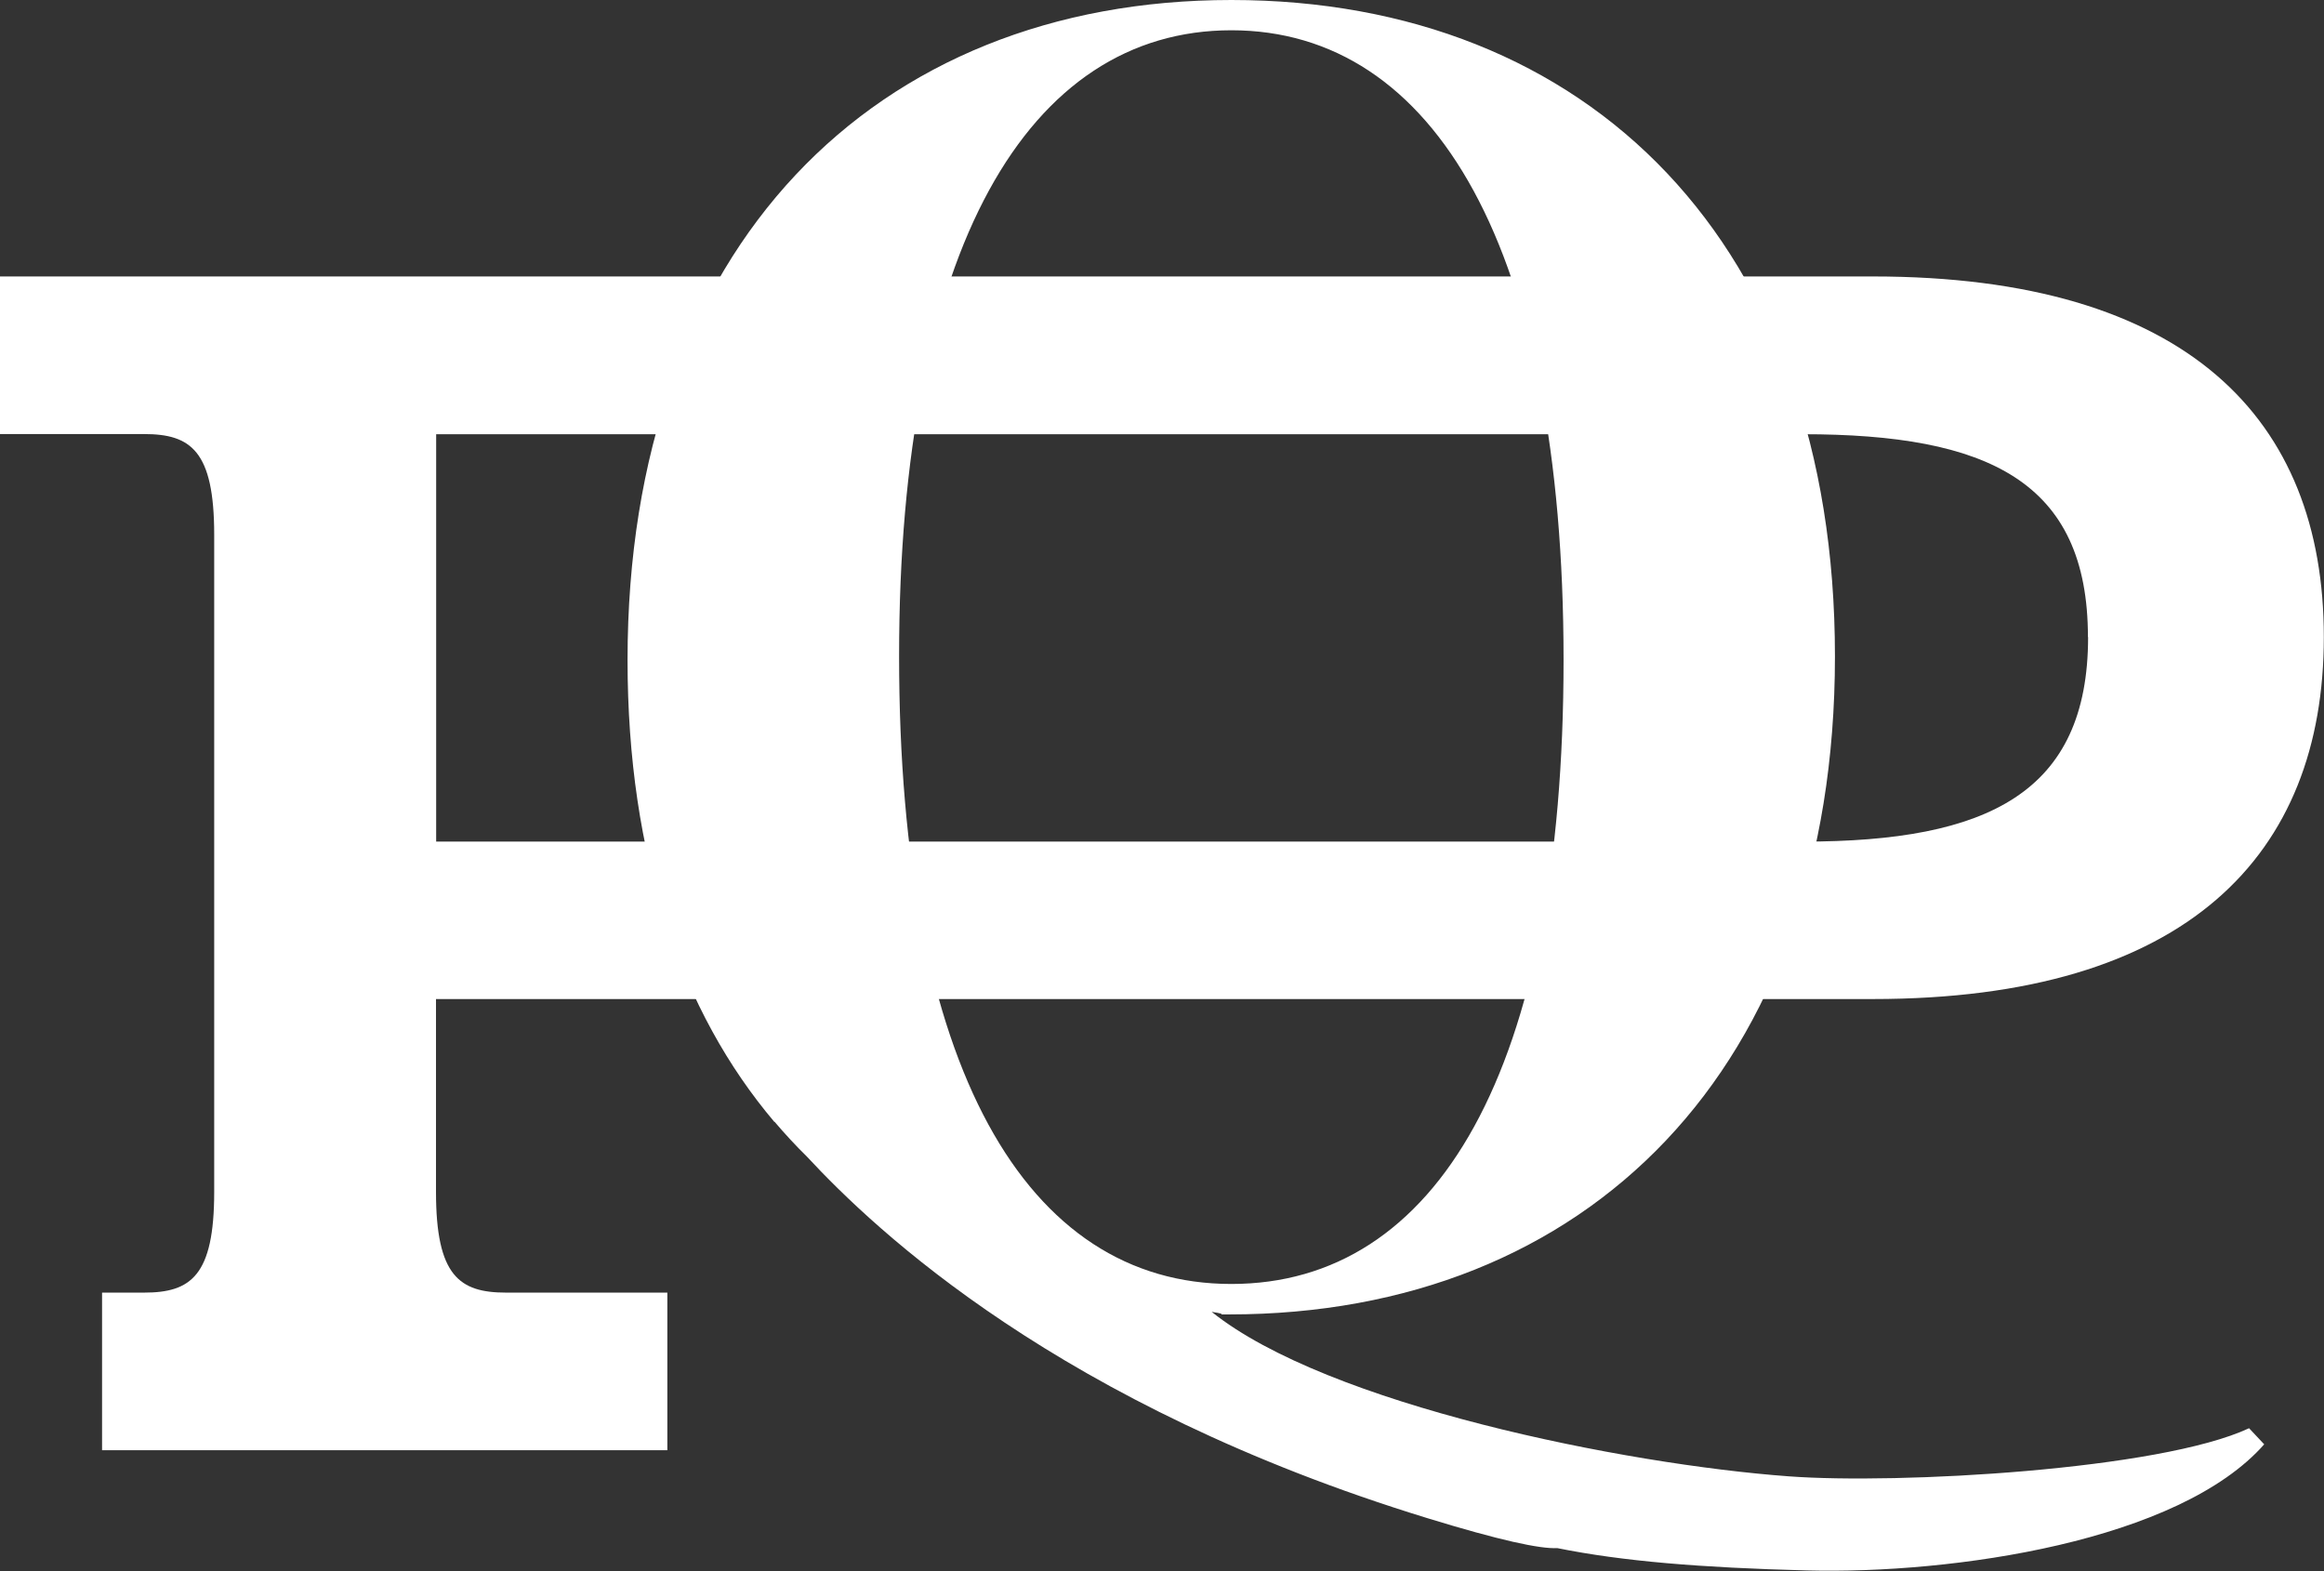 <svg width="71" height="48" viewBox="0 0 71 48" fill="none" xmlns="http://www.w3.org/2000/svg">
<rect x="0" y="0" width="71" height="48" fill="#333333" stroke="none"/>
<g clip-path="url(#clip0_350_37085)">
<path d="M63.793 19.46C63.793 24.222 60.727 25.712 55.086 25.712H13.325V13.266H55.081C60.721 13.266 63.788 14.698 63.788 19.465M0 8.446V13.261H4.402C5.83 13.261 6.544 13.773 6.544 16.337V36.415C6.544 38.978 5.83 39.491 4.402 39.491H3.118V44.306H20.388V39.491H15.462C14.034 39.491 13.32 38.978 13.32 36.415V30.522H57.218C66.819 30.522 70.995 26.119 70.995 19.46C70.995 12.801 66.819 8.446 57.218 8.446H0Z" fill="white"/>
<path d="M27.468 20.047C27.468 7.59 31.413 0.925 37.618 0.925C43.823 0.925 47.768 7.59 47.768 20.163C47.768 32.736 43.88 39.227 37.618 39.227C31.356 39.227 27.468 32.62 27.468 20.047ZM69.173 44.126L68.711 43.634C65.983 44.908 57.99 45.352 54.651 45.104C49.617 44.734 40.556 42.916 37.017 40.078C37.346 40.13 37.346 40.146 37.305 40.157C37.346 40.157 37.418 40.157 37.556 40.157C48.462 40.157 56.059 32.684 56.059 20.052C56.059 7.42 48.523 0 37.618 0C26.713 0 19.172 7.531 19.172 20.163C19.172 26.188 20.816 30.918 23.656 34.274C23.656 34.274 23.661 34.274 23.666 34.274C23.98 34.644 24.309 34.998 24.653 35.337C26.743 37.588 32.373 42.937 43.612 46.383C45.816 47.059 47.044 47.324 47.578 47.297C49.571 47.699 51.949 47.894 55.196 47.979C59.665 48.095 66.574 47.091 69.183 44.115" fill="white"/>
</g>
<defs>
<clipPath id="clip0_350_37085">
<rect width="71" height="48" fill="white"/>
</clipPath>
</defs>
</svg>
